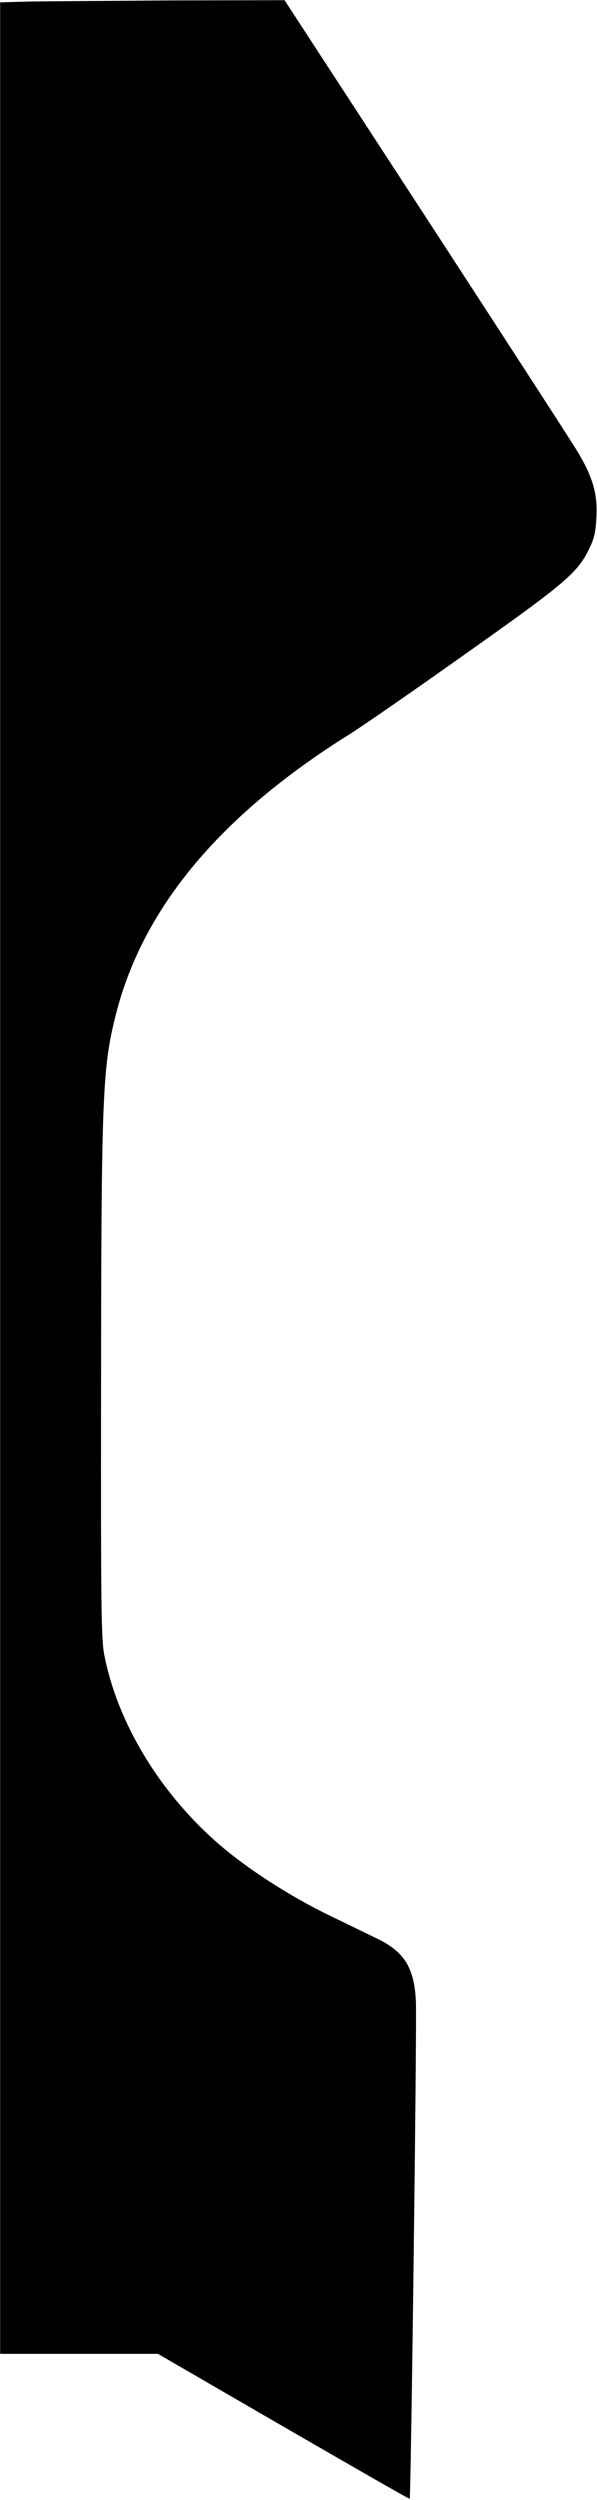 <?xml version="1.0" encoding="UTF-8" standalone="yes"?>
<svg version="1.0" xmlns="http://www.w3.org/2000/svg" width="73.54mm" height="307.738mm" viewBox="0 0 278 1164" preserveAspectRatio="xMidYMid meet">
  <g transform="translate(0,1164) scale(0.1,-0.1)" fill="#000000" stroke="none">
    <path d="M137 11633 l-137 -4 0 -5474 0 -5475 368 0 367 0 585 -339 c322 -186
586 -338 588 -336 6 5 34 2218 29 2315 -7 156 -53 232 -180 293 -29 14 -127
62 -218 106 -187 90 -387 219 -522 336 -275 239 -471 565 -532 880 -14 69 -16
228 -15 1195 1 1419 6 1539 70 1790 126 494 486 925 1086 1300 67 42 315 214
550 381 458 324 516 373 570 487 22 45 29 76 32 145 6 110 -18 189 -92 311
-28 46 -346 537 -706 1090 l-655 1005 -525 -1 c-289 -2 -587 -4 -663 -5z"/>
  </g>
</svg>